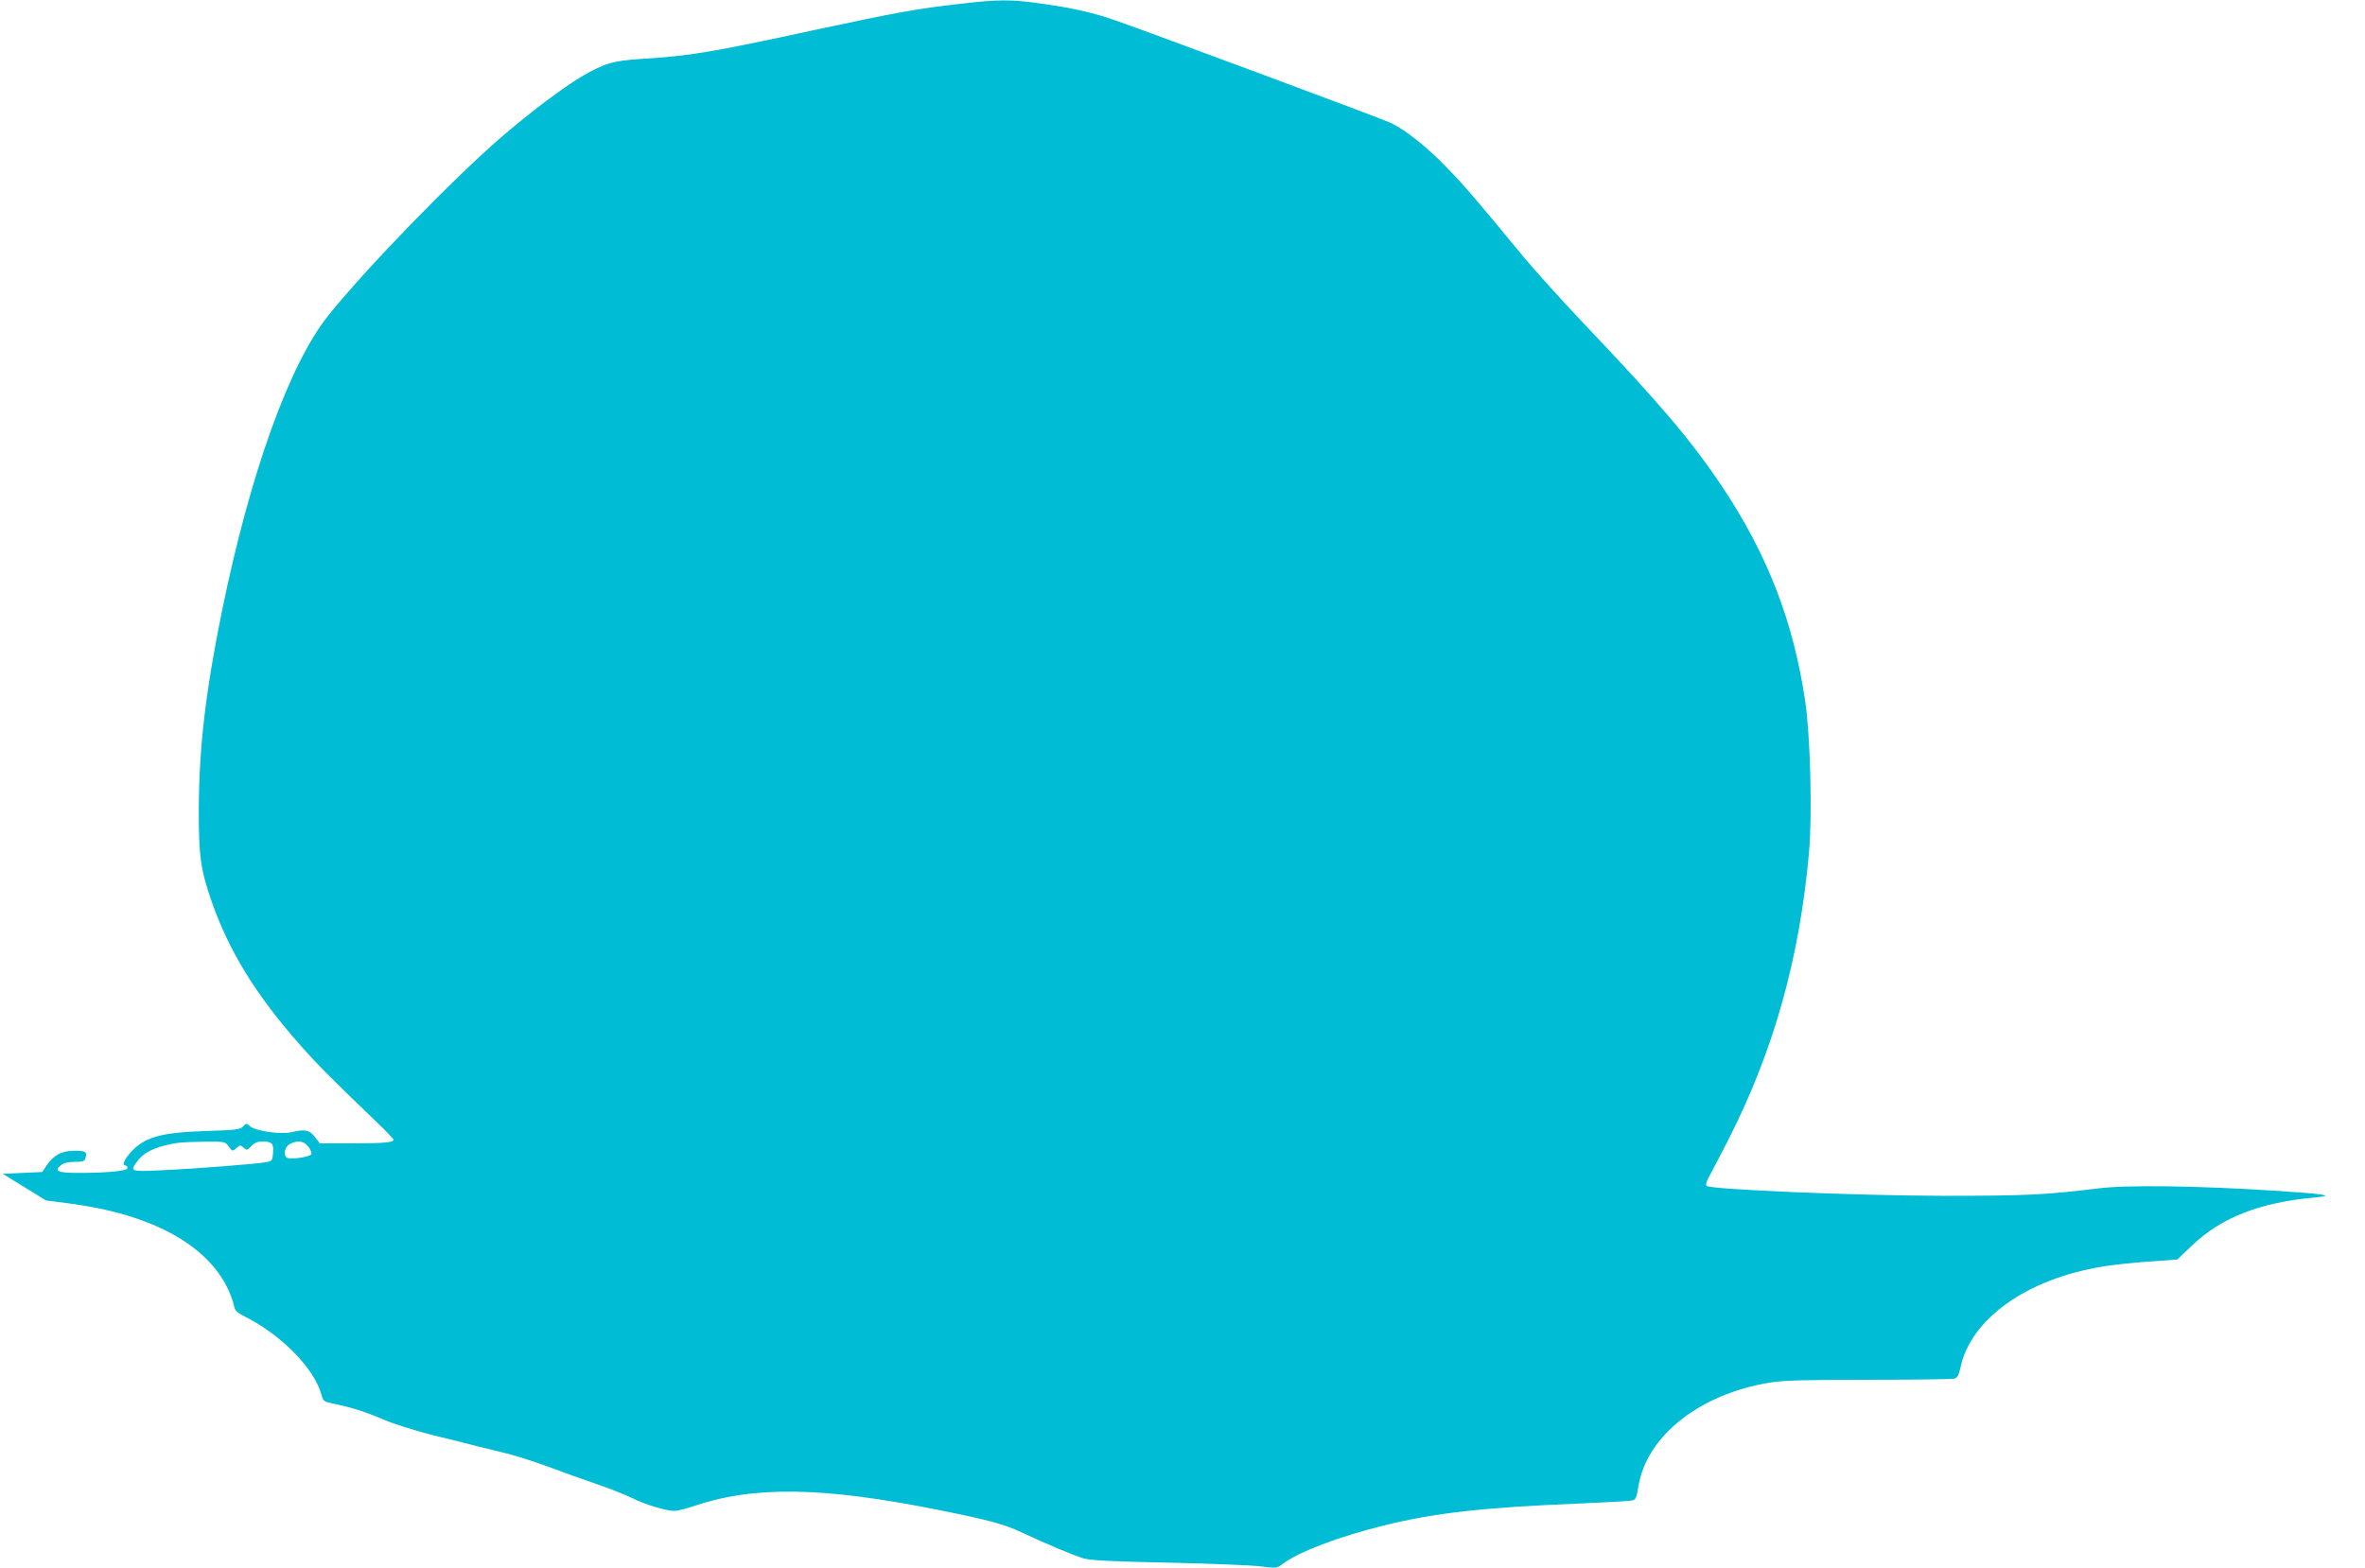 <?xml version="1.0" standalone="no"?>
<!DOCTYPE svg PUBLIC "-//W3C//DTD SVG 20010904//EN"
 "http://www.w3.org/TR/2001/REC-SVG-20010904/DTD/svg10.dtd">
<svg version="1.0" xmlns="http://www.w3.org/2000/svg"
 width="1280pt" height="849pt" viewBox="0 0 1280 849"
 preserveAspectRatio="xMidYMid meet">
<g transform="translate(0,849) scale(0.1,-0.1)"
fill="#00bcd4" stroke="none">
<path d="M5195 8469 c-220 -24 -352 -48 -775 -139 -584 -126 -680 -142 -950
-159 -153 -10 -200 -24 -323 -96 -98 -58 -278 -193 -432 -326 -263 -227 -735
-713 -938 -967 -211 -263 -424 -857 -576 -1602 -88 -433 -123 -733 -125 -1060
-1 -265 9 -336 70 -512 94 -269 241 -507 478 -775 95 -108 169 -182 419 -422
48 -46 87 -87 87 -91 0 -15 -49 -20 -222 -20 l-177 0 -27 35 c-29 38 -54 43
-129 25 -55 -13 -193 7 -221 32 -20 18 -21 18 -38 0 -14 -17 -38 -20 -199 -25
-248 -8 -335 -33 -410 -116 -36 -40 -48 -71 -27 -71 6 0 10 -6 10 -14 0 -15
-106 -26 -267 -26 -110 0 -133 10 -93 42 15 12 39 18 75 18 46 0 53 3 58 22 9
33 1 38 -62 38 -67 0 -111 -24 -149 -80 l-23 -35 -107 -5 -107 -5 117 -72 117
-72 123 -16 c444 -57 749 -222 863 -466 14 -30 28 -69 31 -87 5 -27 15 -37 58
-59 200 -101 378 -282 416 -425 10 -35 13 -37 68 -48 96 -20 163 -41 267 -85
55 -24 174 -61 265 -84 91 -22 199 -49 240 -60 41 -10 115 -28 163 -40 48 -12
150 -44 225 -72 75 -28 194 -71 265 -95 70 -24 155 -58 190 -75 64 -33 182
-69 228 -69 14 0 59 11 100 25 328 112 702 106 1330 -20 274 -55 351 -76 448
-121 138 -65 285 -126 336 -141 37 -11 153 -17 460 -23 226 -5 449 -14 497
-20 85 -11 88 -11 120 13 88 66 300 147 547 208 273 68 539 98 1056 119 143 6
271 13 285 16 23 4 27 12 37 74 43 275 331 503 713 565 75 12 188 15 535 15
242 0 450 3 462 6 17 5 24 18 33 58 55 265 358 482 770 549 52 9 165 21 249
27 l155 11 81 77 c159 152 369 233 665 259 112 10 57 19 -225 37 -403 26 -797
32 -950 12 -285 -35 -392 -40 -840 -40 -465 1 -1259 34 -1279 54 -6 6 1 28 18
57 14 27 60 114 101 194 247 487 385 983 436 1556 18 206 7 632 -21 818 -64
432 -204 793 -451 1163 -169 251 -326 437 -758 892 -112 118 -254 276 -315
349 -261 317 -316 381 -411 479 -108 113 -223 205 -306 246 -48 23 -1288 484
-1499 558 -120 41 -226 65 -391 88 -169 24 -231 24 -444 -1z m-3957 -6186 c20
-27 20 -27 41 -9 20 18 22 18 39 3 17 -16 20 -15 42 8 17 18 34 25 59 25 53 0
63 -10 59 -61 -3 -41 -5 -44 -38 -51 -47 -9 -386 -36 -572 -44 -165 -8 -167
-6 -122 53 28 37 76 64 144 81 63 16 90 19 217 21 111 1 111 1 131 -26z m433
-4 c12 -17 18 -34 13 -39 -16 -16 -118 -29 -132 -17 -21 17 -10 60 18 74 43
22 76 16 101 -18z"/>
</g>
</svg>
